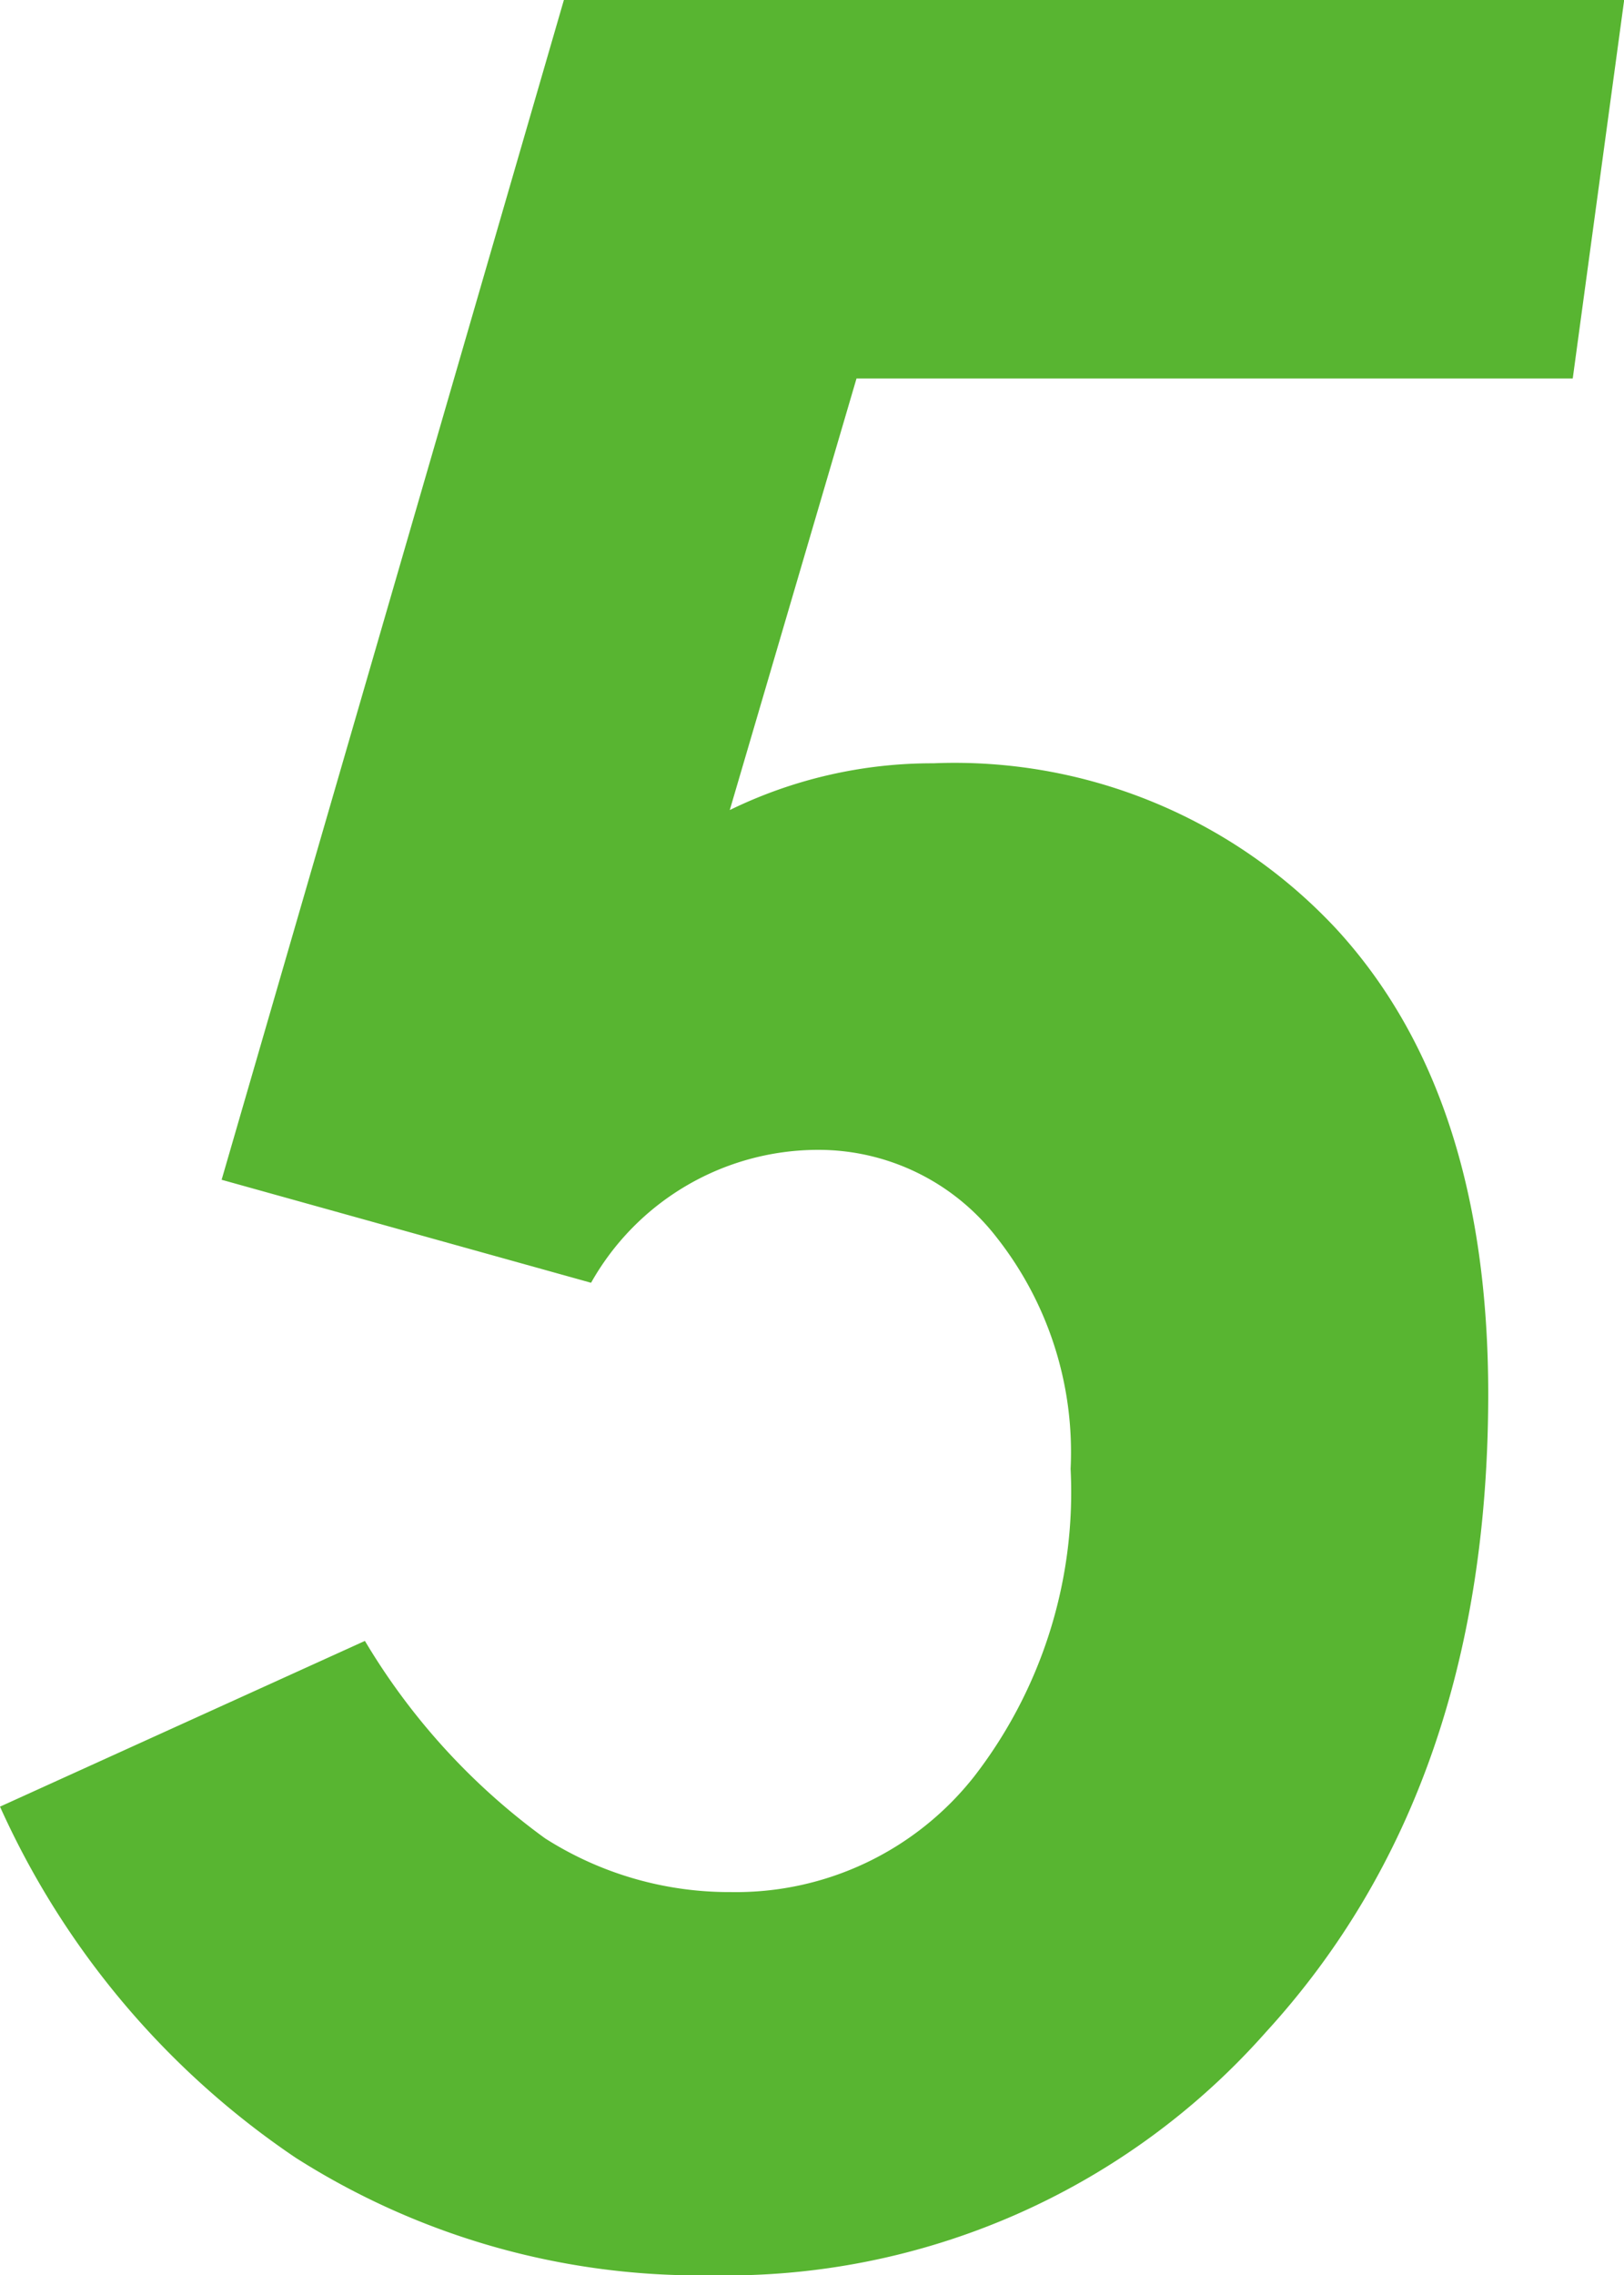 <svg xmlns="http://www.w3.org/2000/svg" width="31.553" height="44.18" viewBox="0 0 31.553 44.18">
  <path id="パス_1126" data-name="パス 1126" d="M-4.907-43.1h20.6l-1,7.354H.777l-2.462,8.379a8.96,8.96,0,0,1,3.955-.908,10.136,10.136,0,0,1,7.822,3.208q2.959,3.208,2.959,9.038,0,7.676-4.321,12.393A14,14,0,0,1-2.036,1.084,14.613,14.613,0,0,1-10.122-1.2a16.275,16.275,0,0,1-5.742-6.816l7.09-3.218A12.868,12.868,0,0,0-5.273-7.4,6.66,6.66,0,0,0-1.655-6.357,5.89,5.89,0,0,0,3.062-8.6a9.019,9.019,0,0,0,1.875-5.974A6.735,6.735,0,0,0,3.5-19.069a4.377,4.377,0,0,0-3.457-1.7A5.066,5.066,0,0,0-4.38-18.188l-7.178-2Z" transform="translate(15.864 43.096)" fill="#58b531"/>
</svg>

